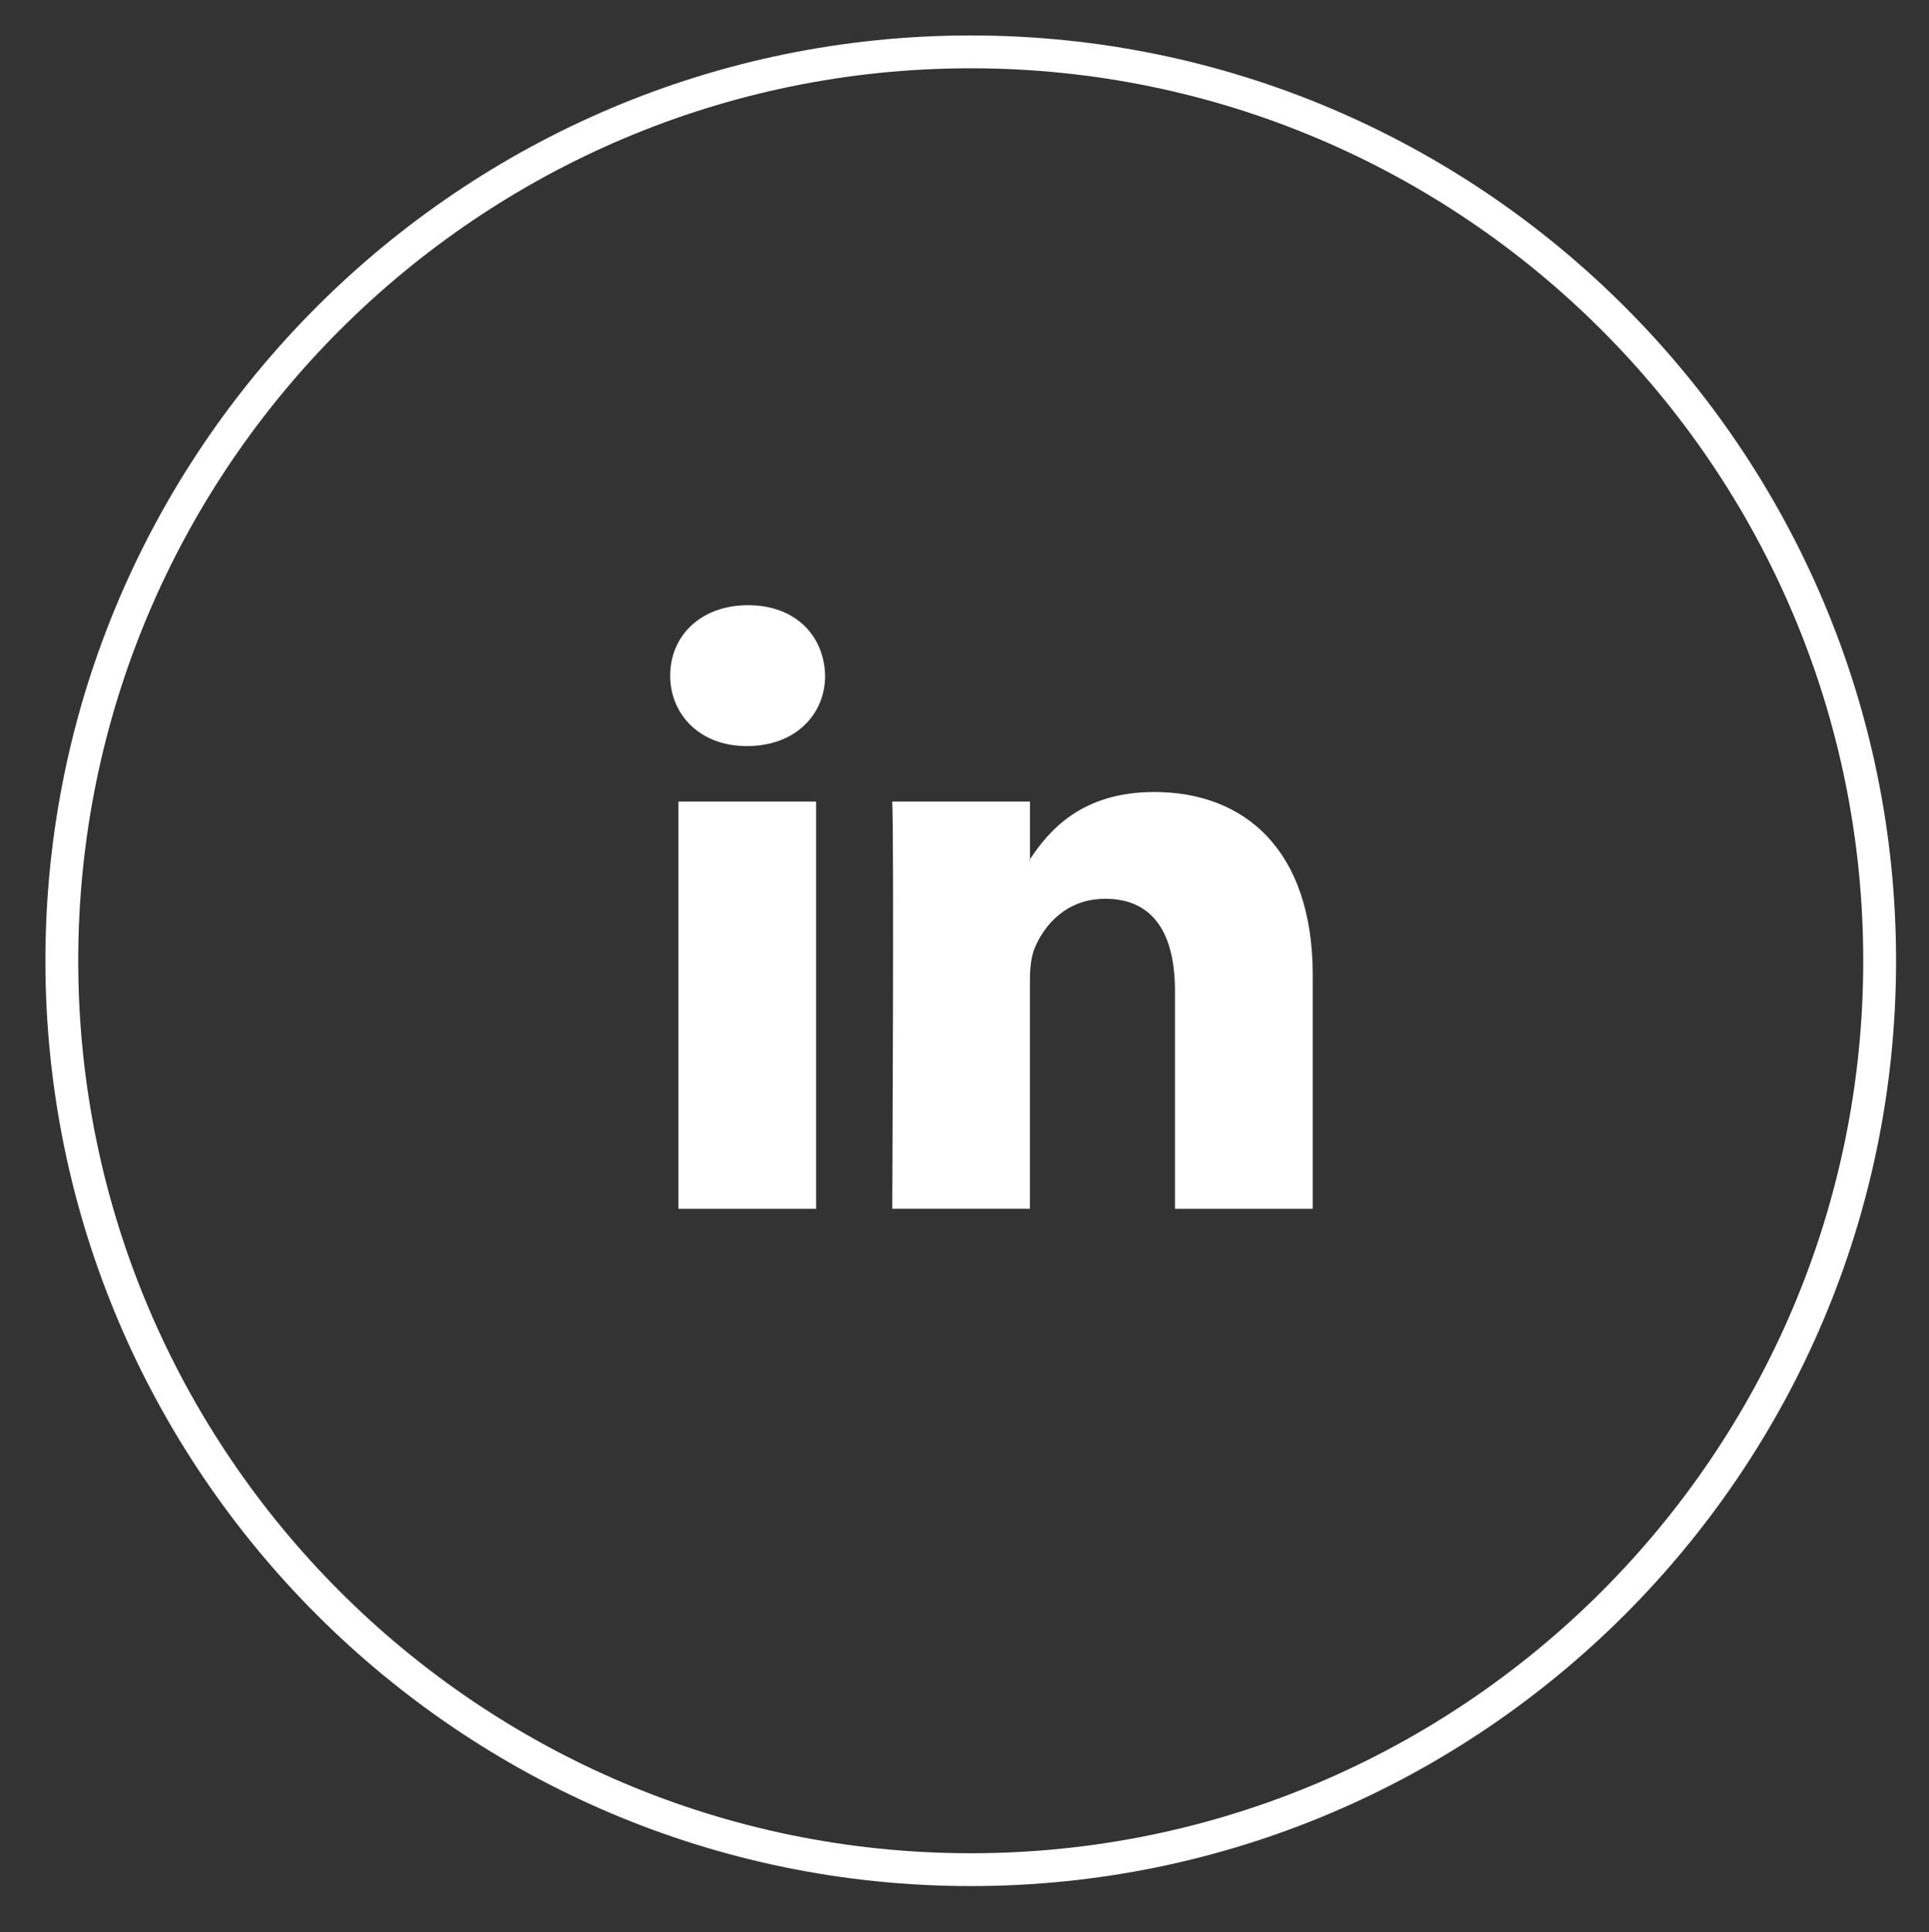 <?xml version="1.0" encoding="utf-8"?>
<!-- Generator: Adobe Illustrator 28.3.0, SVG Export Plug-In . SVG Version: 6.00 Build 0)  -->
<svg version="1.1" id="Warstwa_1" xmlns="http://www.w3.org/2000/svg" xmlns:xlink="http://www.w3.org/1999/xlink" x="0px" y="0px"
	 viewBox="0 0 58.758 58.863" style="enable-background:new 0 0 58.758 58.863;" xml:space="preserve">
<rect x="0" y="0" width="58.758" height="58.863" fill="#333333" stroke="none"/>
<style type="text/css">
	.st0{fill:#fff;}
</style>
<g>
	<path class="st0" d="M29.569,57.453c-15.542,0-28.186-12.645-28.186-28.187S14.027,1.08,29.569,1.08
		c15.541,0,28.186,12.644,28.186,28.186S45.11,57.453,29.569,57.453z M29.569,2.08
		c-14.99,0-27.186,12.196-27.186,27.186s12.196,27.187,27.186,27.187
		c14.991,0,27.186-12.196,27.186-27.187S44.559,2.08,29.569,2.08z"/>
</g>
<path class="st0" d="M39.987,29.71v7.111h-4.197v-6.638c0-1.668-0.605-2.804-2.124-2.804
	c-1.161,0-1.846,0.769-2.152,1.507c-0.11,0.265-0.143,0.639-0.143,1.006v6.929h-4.192c0,0,0.056-11.242,0-12.404
	h4.194v1.758c-0.007,0.016-0.018,0.027-0.024,0.042h0.024v-0.042c0.559-0.846,1.553-2.049,3.781-2.049
	C37.92,24.125,39.987,25.897,39.987,29.71z M22.788,18.435c-1.435,0-2.374,0.925-2.374,2.147
	c0,1.187,0.911,2.144,2.32,2.144h0.025c1.466,0,2.375-0.958,2.375-2.144
	C25.106,19.36,24.226,18.435,22.788,18.435z M20.665,36.821h4.194v-12.405h-4.194V36.821z"/>
</svg>
